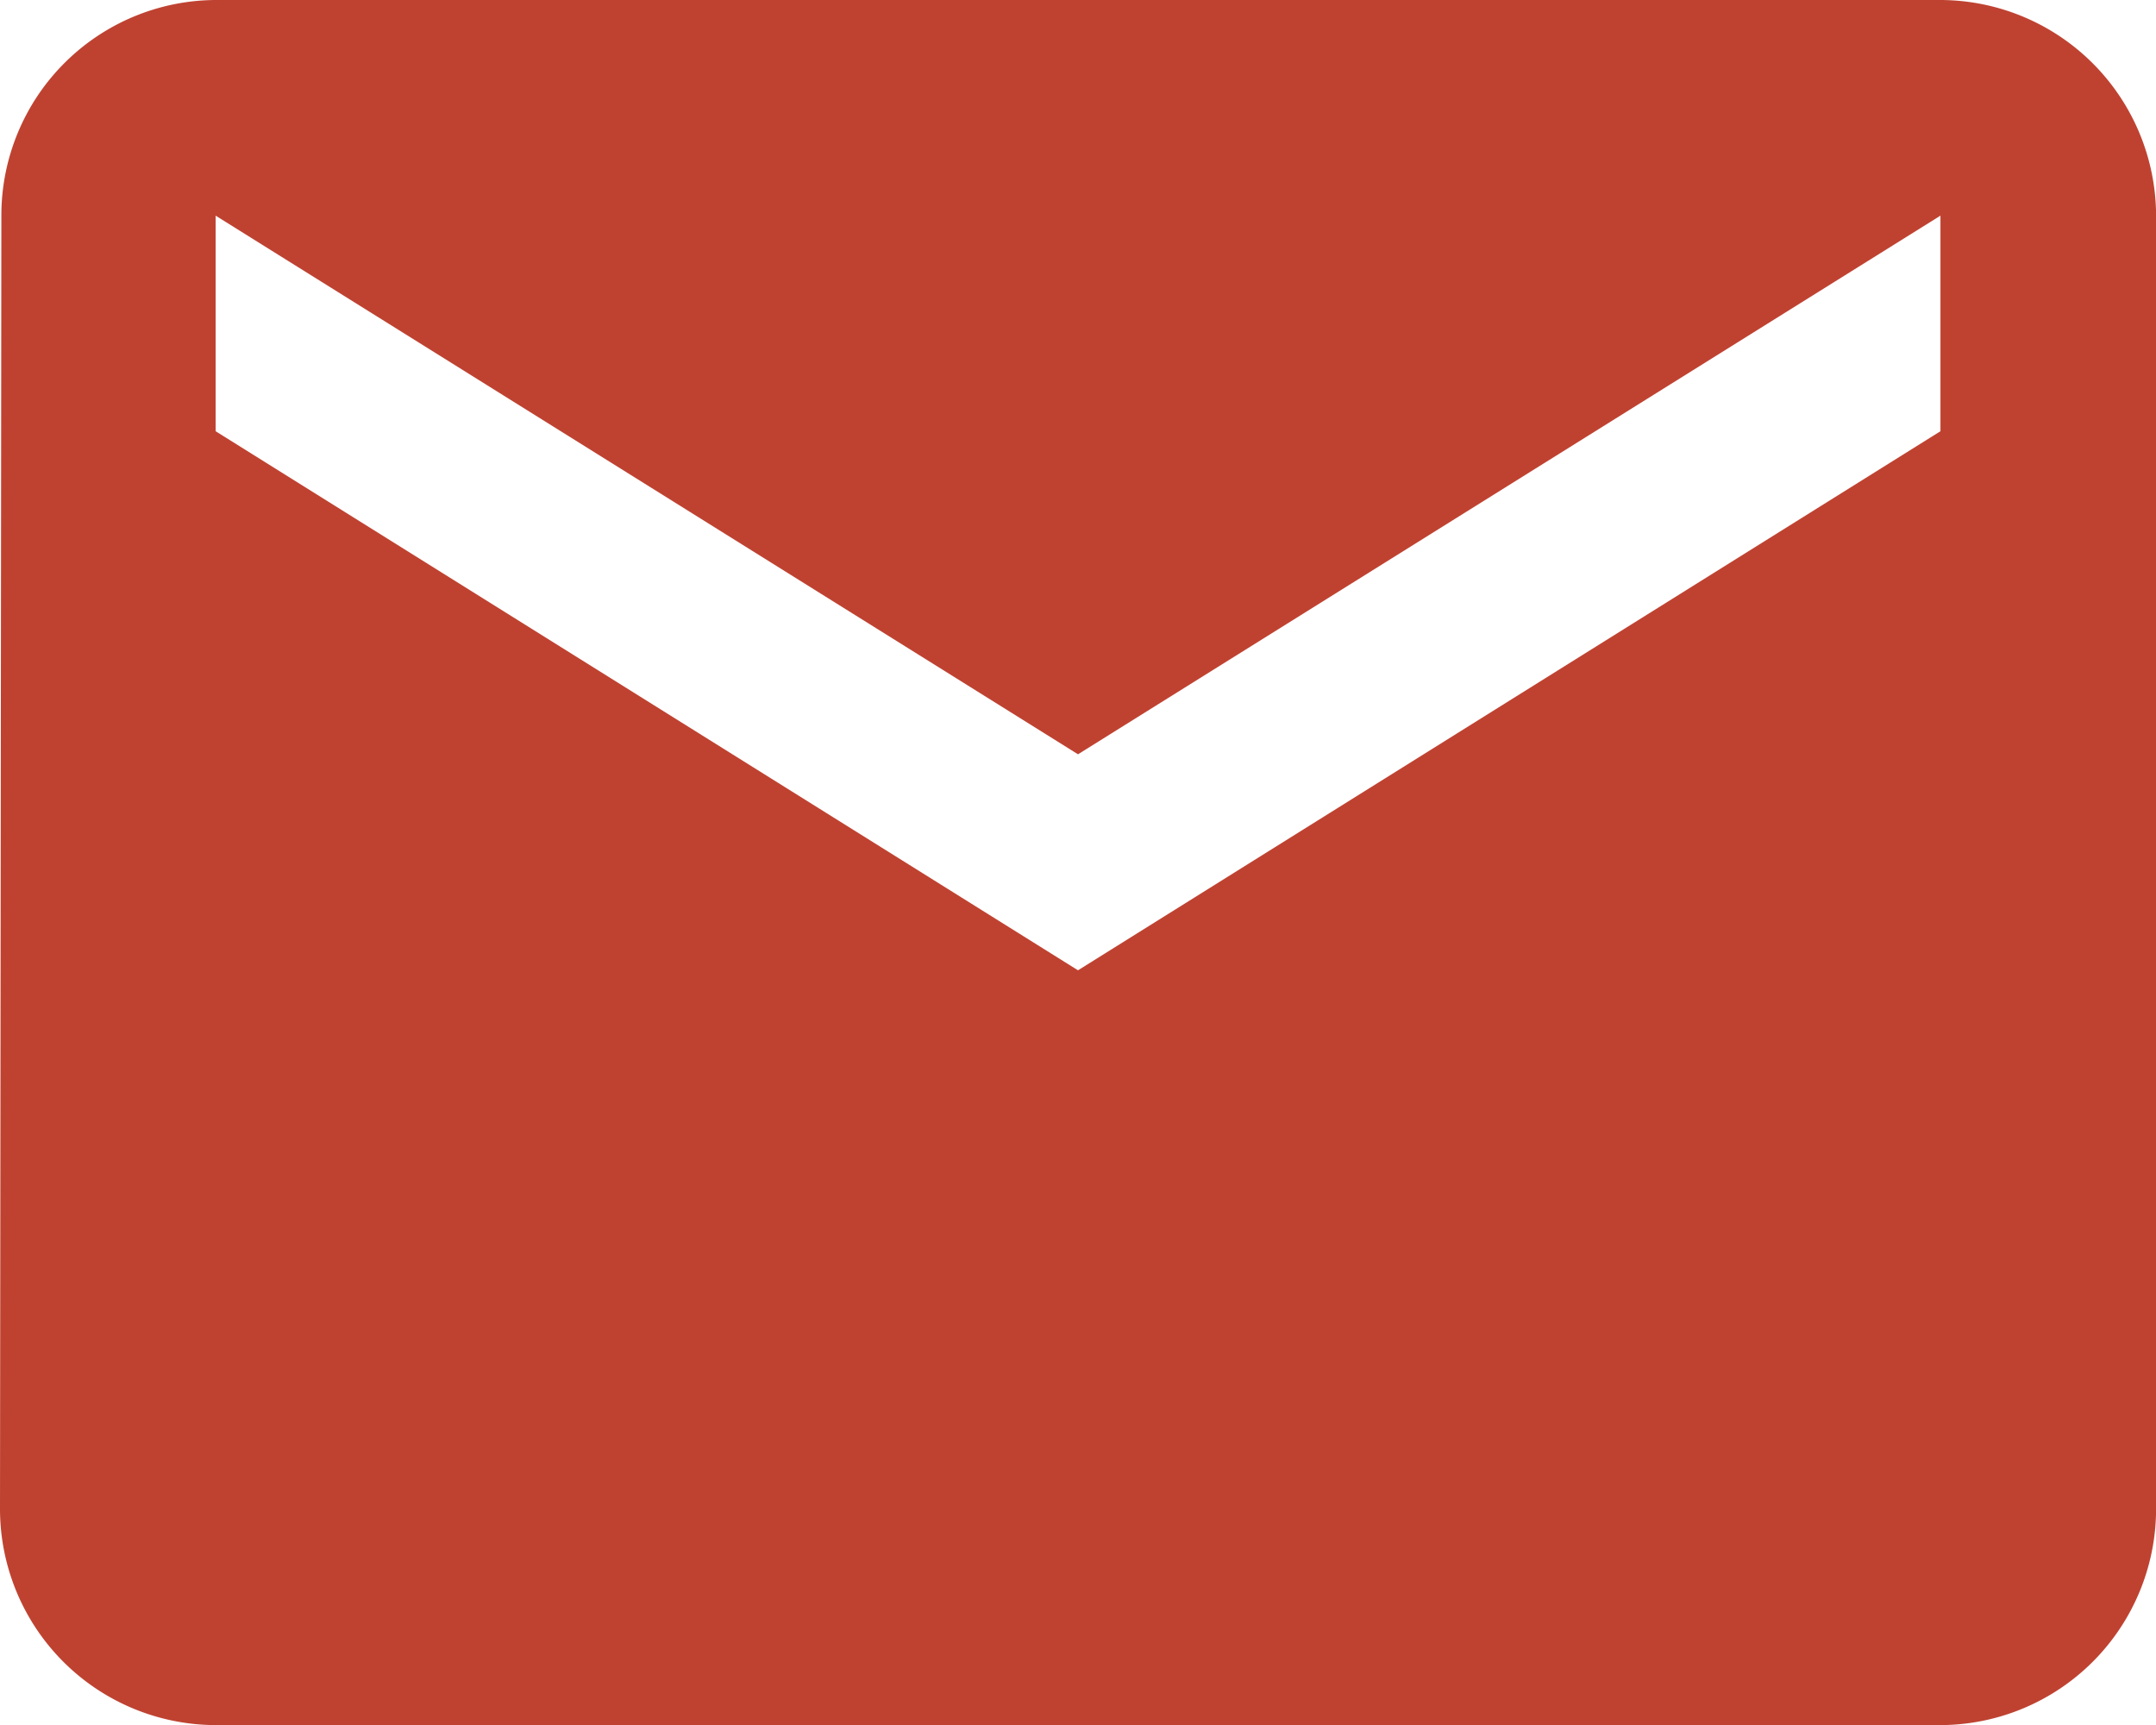 <?xml version="1.0" encoding="UTF-8"?>
<svg xmlns="http://www.w3.org/2000/svg" width="25.156" height="20.125" viewBox="0 0 25.156 20.125">
  <path id="Icon_material-email" data-name="Icon material-email" d="M25.641,6H5.516a2.512,2.512,0,0,0-2.5,2.516L3,23.61a2.523,2.523,0,0,0,2.516,2.516H25.641a2.523,2.523,0,0,0,2.516-2.516V8.516A2.523,2.523,0,0,0,25.641,6Zm0,5.031L15.578,17.32,5.516,11.031V8.516L15.578,14.8,25.641,8.516Z" transform="translate(-3 -6)" fill="#bf4231"></path>
</svg>

